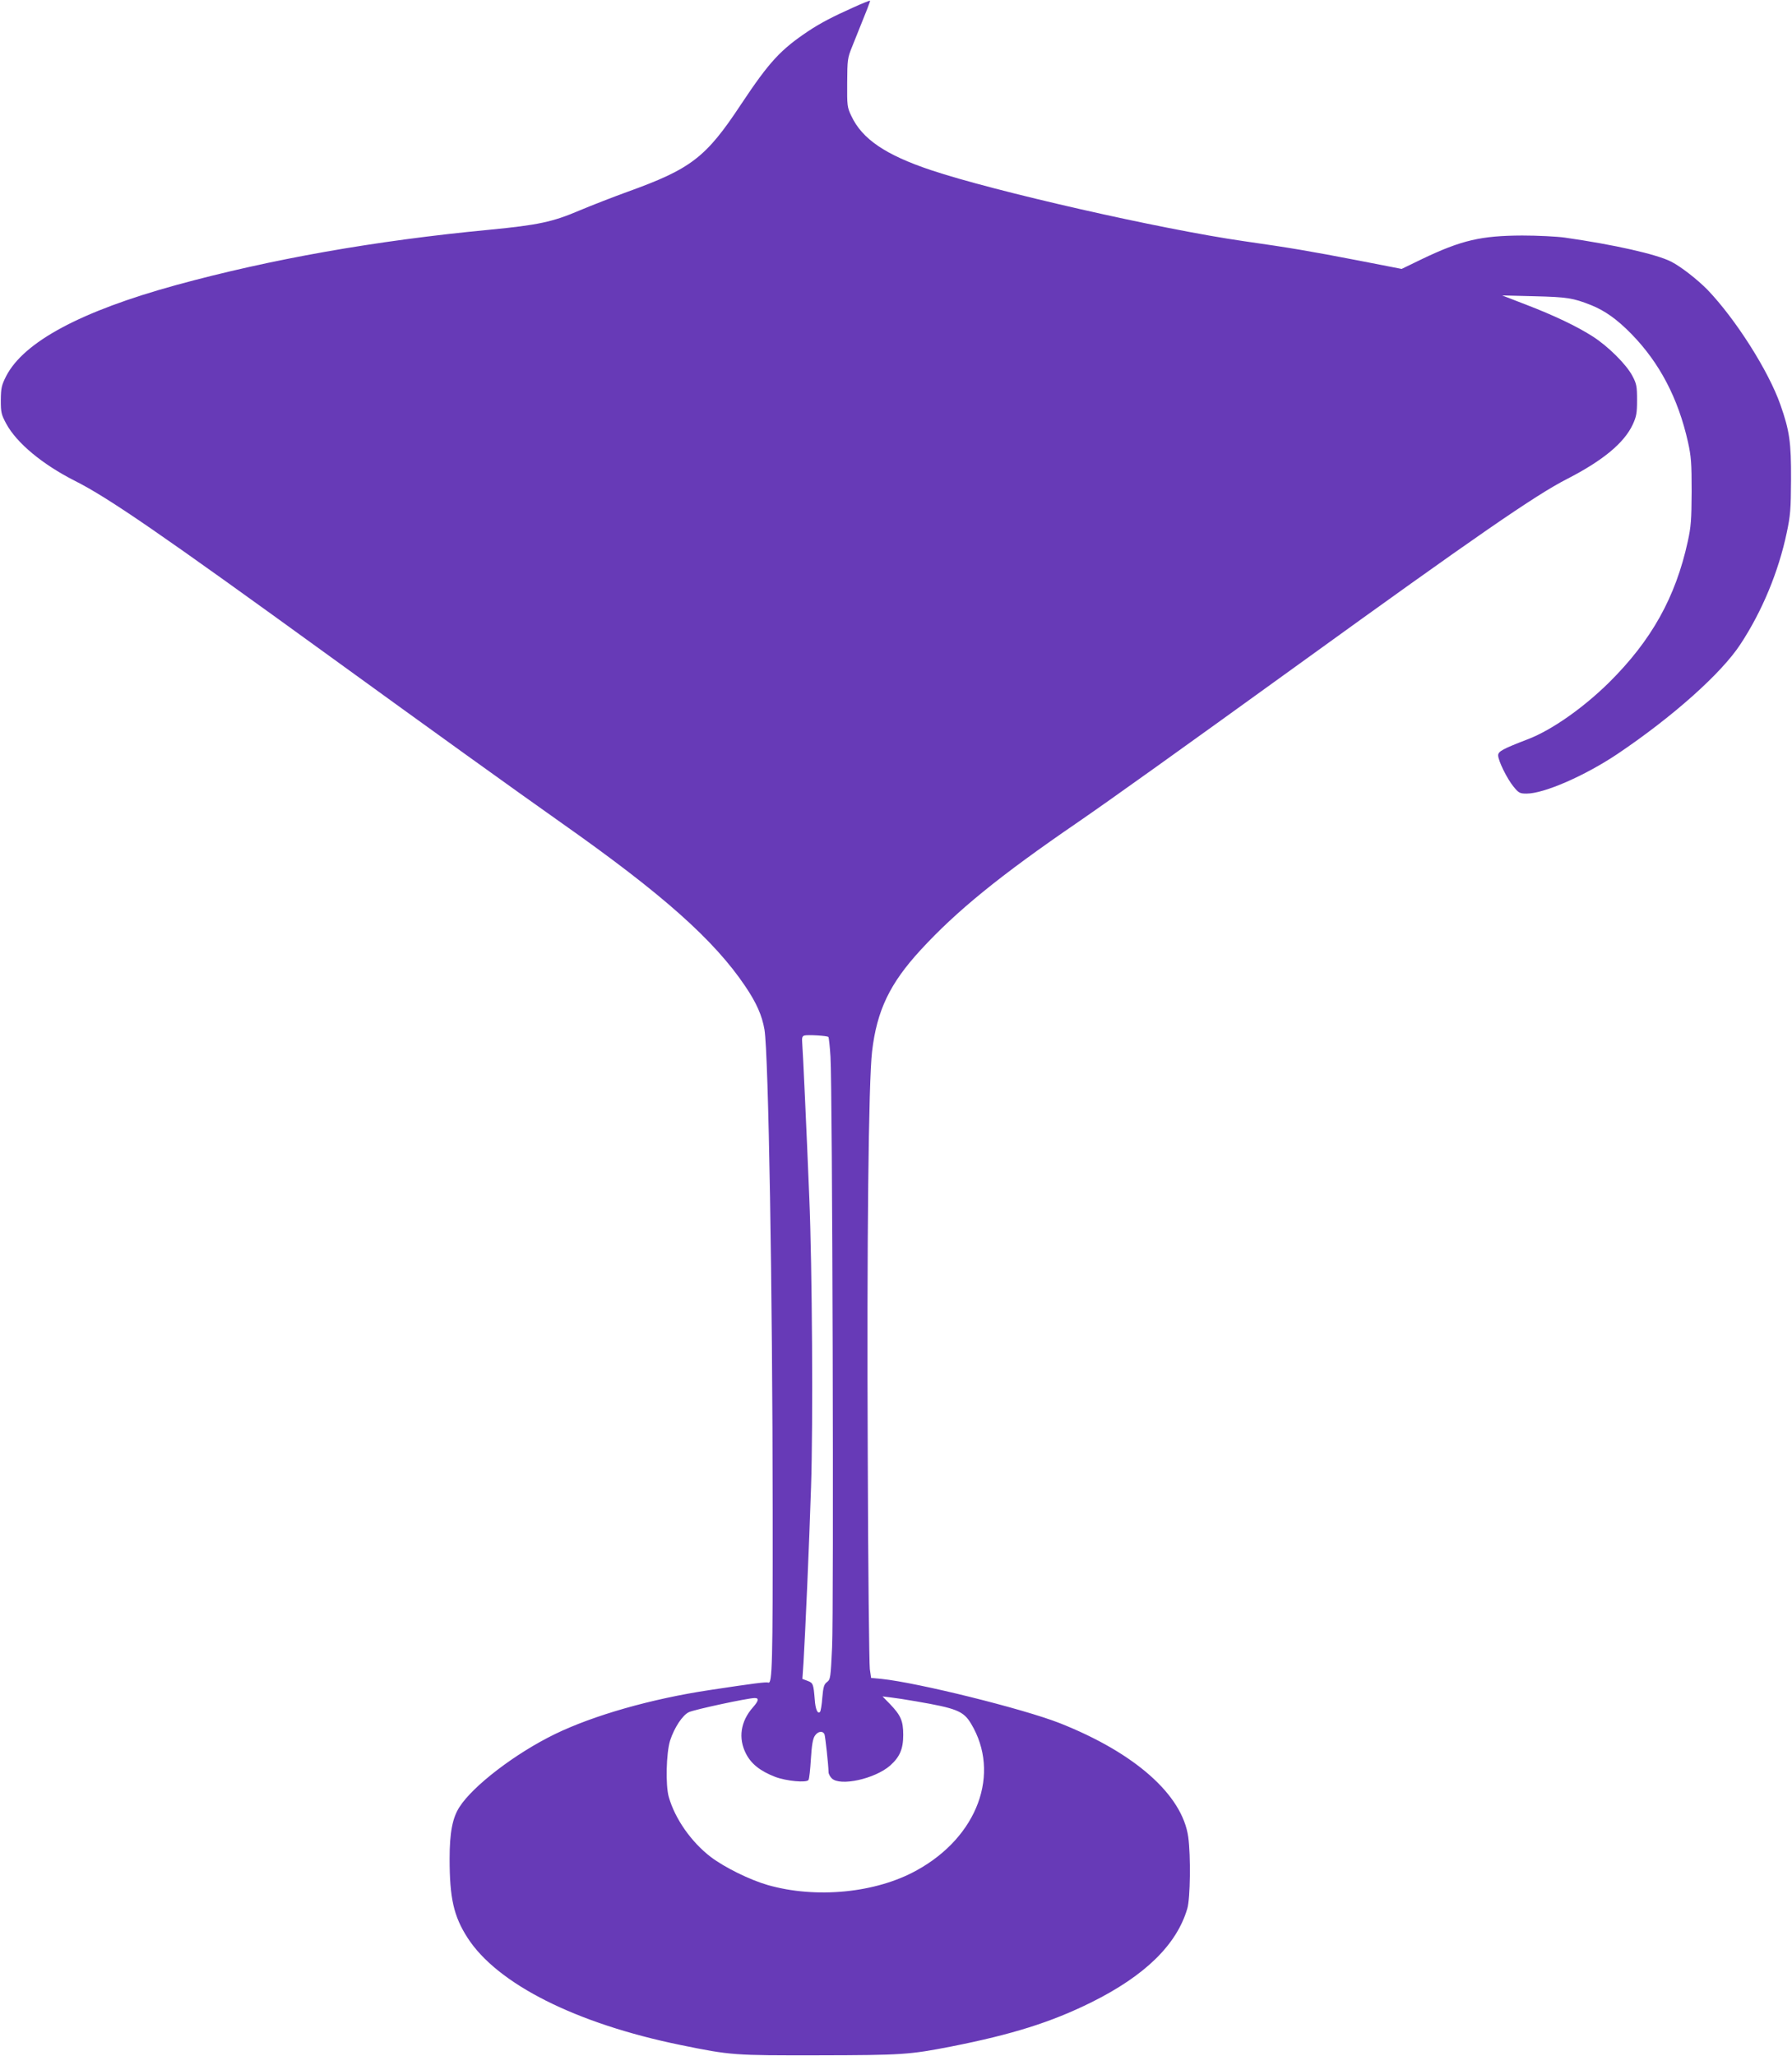 <?xml version="1.0" standalone="no"?>
<!DOCTYPE svg PUBLIC "-//W3C//DTD SVG 20010904//EN"
 "http://www.w3.org/TR/2001/REC-SVG-20010904/DTD/svg10.dtd">
<svg version="1.0" xmlns="http://www.w3.org/2000/svg"
 width="1116pt" height="1280pt" viewBox="0 0 1116 1280"
 preserveAspectRatio="xMidYMid meet">
<g transform="translate(0,1280) scale(0.1,-0.1)"
fill="#673ab7" stroke="none">
<path d="M5315 12754 c-130 -58 -206 -98 -280 -147 -174 -116 -244 -192 -419
-455 -220 -333 -311 -403 -711 -547 -88 -32 -222 -84 -298 -116 -166 -71 -258
-90 -557 -119 -715 -68 -1363 -183 -1955 -345 -592 -163 -947 -353 -1057 -567
-28 -56 -32 -72 -33 -148 0 -78 3 -90 34 -148 65 -120 226 -253 425 -354 213
-107 539 -332 1596 -1098 625 -453 1145 -827 1440 -1035 625 -440 947 -726
1141 -1014 71 -105 105 -183 120 -271 25 -156 50 -1625 51 -2990 1 -953 -3
-1083 -27 -1074 -13 5 -86 -4 -363 -46 -367 -55 -726 -158 -967 -275 -246
-120 -509 -321 -594 -454 -43 -67 -61 -158 -61 -321 0 -245 25 -358 112 -493
185 -287 676 -534 1327 -667 313 -64 331 -65 861 -64 519 1 564 4 825 55 380
75 621 151 870 274 335 166 533 359 599 584 19 63 22 330 6 446 -37 263 -333
524 -801 709 -230 90 -885 252 -1109 275 l-65 6 -8 55 c-4 30 -11 638 -13
1350 -6 1298 5 2309 27 2495 30 255 110 422 301 630 225 245 496 465 978 795
208 143 633 447 1385 990 1088 786 1468 1049 1665 1149 222 114 354 223 408
338 23 50 27 71 27 153 0 85 -3 101 -29 150 -37 71 -151 184 -246 245 -98 63
-240 131 -420 200 l-145 56 200 -5 c204 -5 242 -11 353 -55 87 -35 162 -88
252 -180 175 -179 291 -400 352 -672 20 -90 23 -131 23 -309 -1 -177 -4 -219
-24 -310 -76 -348 -226 -616 -489 -877 -160 -158 -356 -296 -503 -353 -161
-62 -189 -77 -189 -102 0 -33 55 -145 96 -195 32 -39 39 -43 81 -43 109 0 363
111 565 246 345 232 649 503 767 684 135 205 237 451 288 693 23 108 26 146
27 332 1 231 -9 303 -66 465 -74 211 -278 532 -454 716 -63 64 -165 144 -226
175 -89 46 -355 106 -663 150 -49 7 -169 13 -265 13 -256 -1 -378 -29 -623
-146 l-128 -62 -267 52 c-306 59 -423 79 -717 121 -515 74 -1556 311 -1947
442 -284 95 -429 194 -496 337 -26 54 -27 65 -26 207 1 143 2 154 31 225 98
243 114 283 111 286 -2 1 -49 -17 -103 -42z m-156 -6409 c3 -4 9 -59 13 -123
12 -187 21 -3451 10 -3676 -9 -188 -10 -200 -31 -216 -19 -14 -24 -30 -30 -98
-3 -44 -10 -84 -14 -88 -15 -16 -29 16 -33 77 -8 96 -10 103 -45 116 l-32 12
7 103 c11 183 35 724 47 1093 13 389 7 1378 -11 1800 -17 418 -40 918 -44 962
-3 32 0 43 13 47 20 6 142 -1 150 -9z m548 -4136 c250 -43 293 -60 340 -138
187 -310 42 -704 -337 -913 -255 -142 -628 -178 -929 -92 -111 32 -268 109
-355 175 -120 92 -222 236 -261 373 -21 73 -16 273 8 351 26 80 77 158 117
177 33 16 368 88 410 88 28 0 25 -17 -11 -58 -77 -87 -93 -192 -43 -289 33
-64 89 -108 182 -144 69 -26 195 -38 207 -19 5 8 11 66 15 131 5 84 12 125 24
143 19 30 51 34 61 9 5 -16 24 -187 25 -235 0 -10 9 -27 20 -38 51 -51 268 -4
364 80 59 53 81 102 81 190 0 88 -15 122 -83 193 l-46 47 49 -6 c28 -3 100
-14 162 -25z"/>
</g>
</svg>
